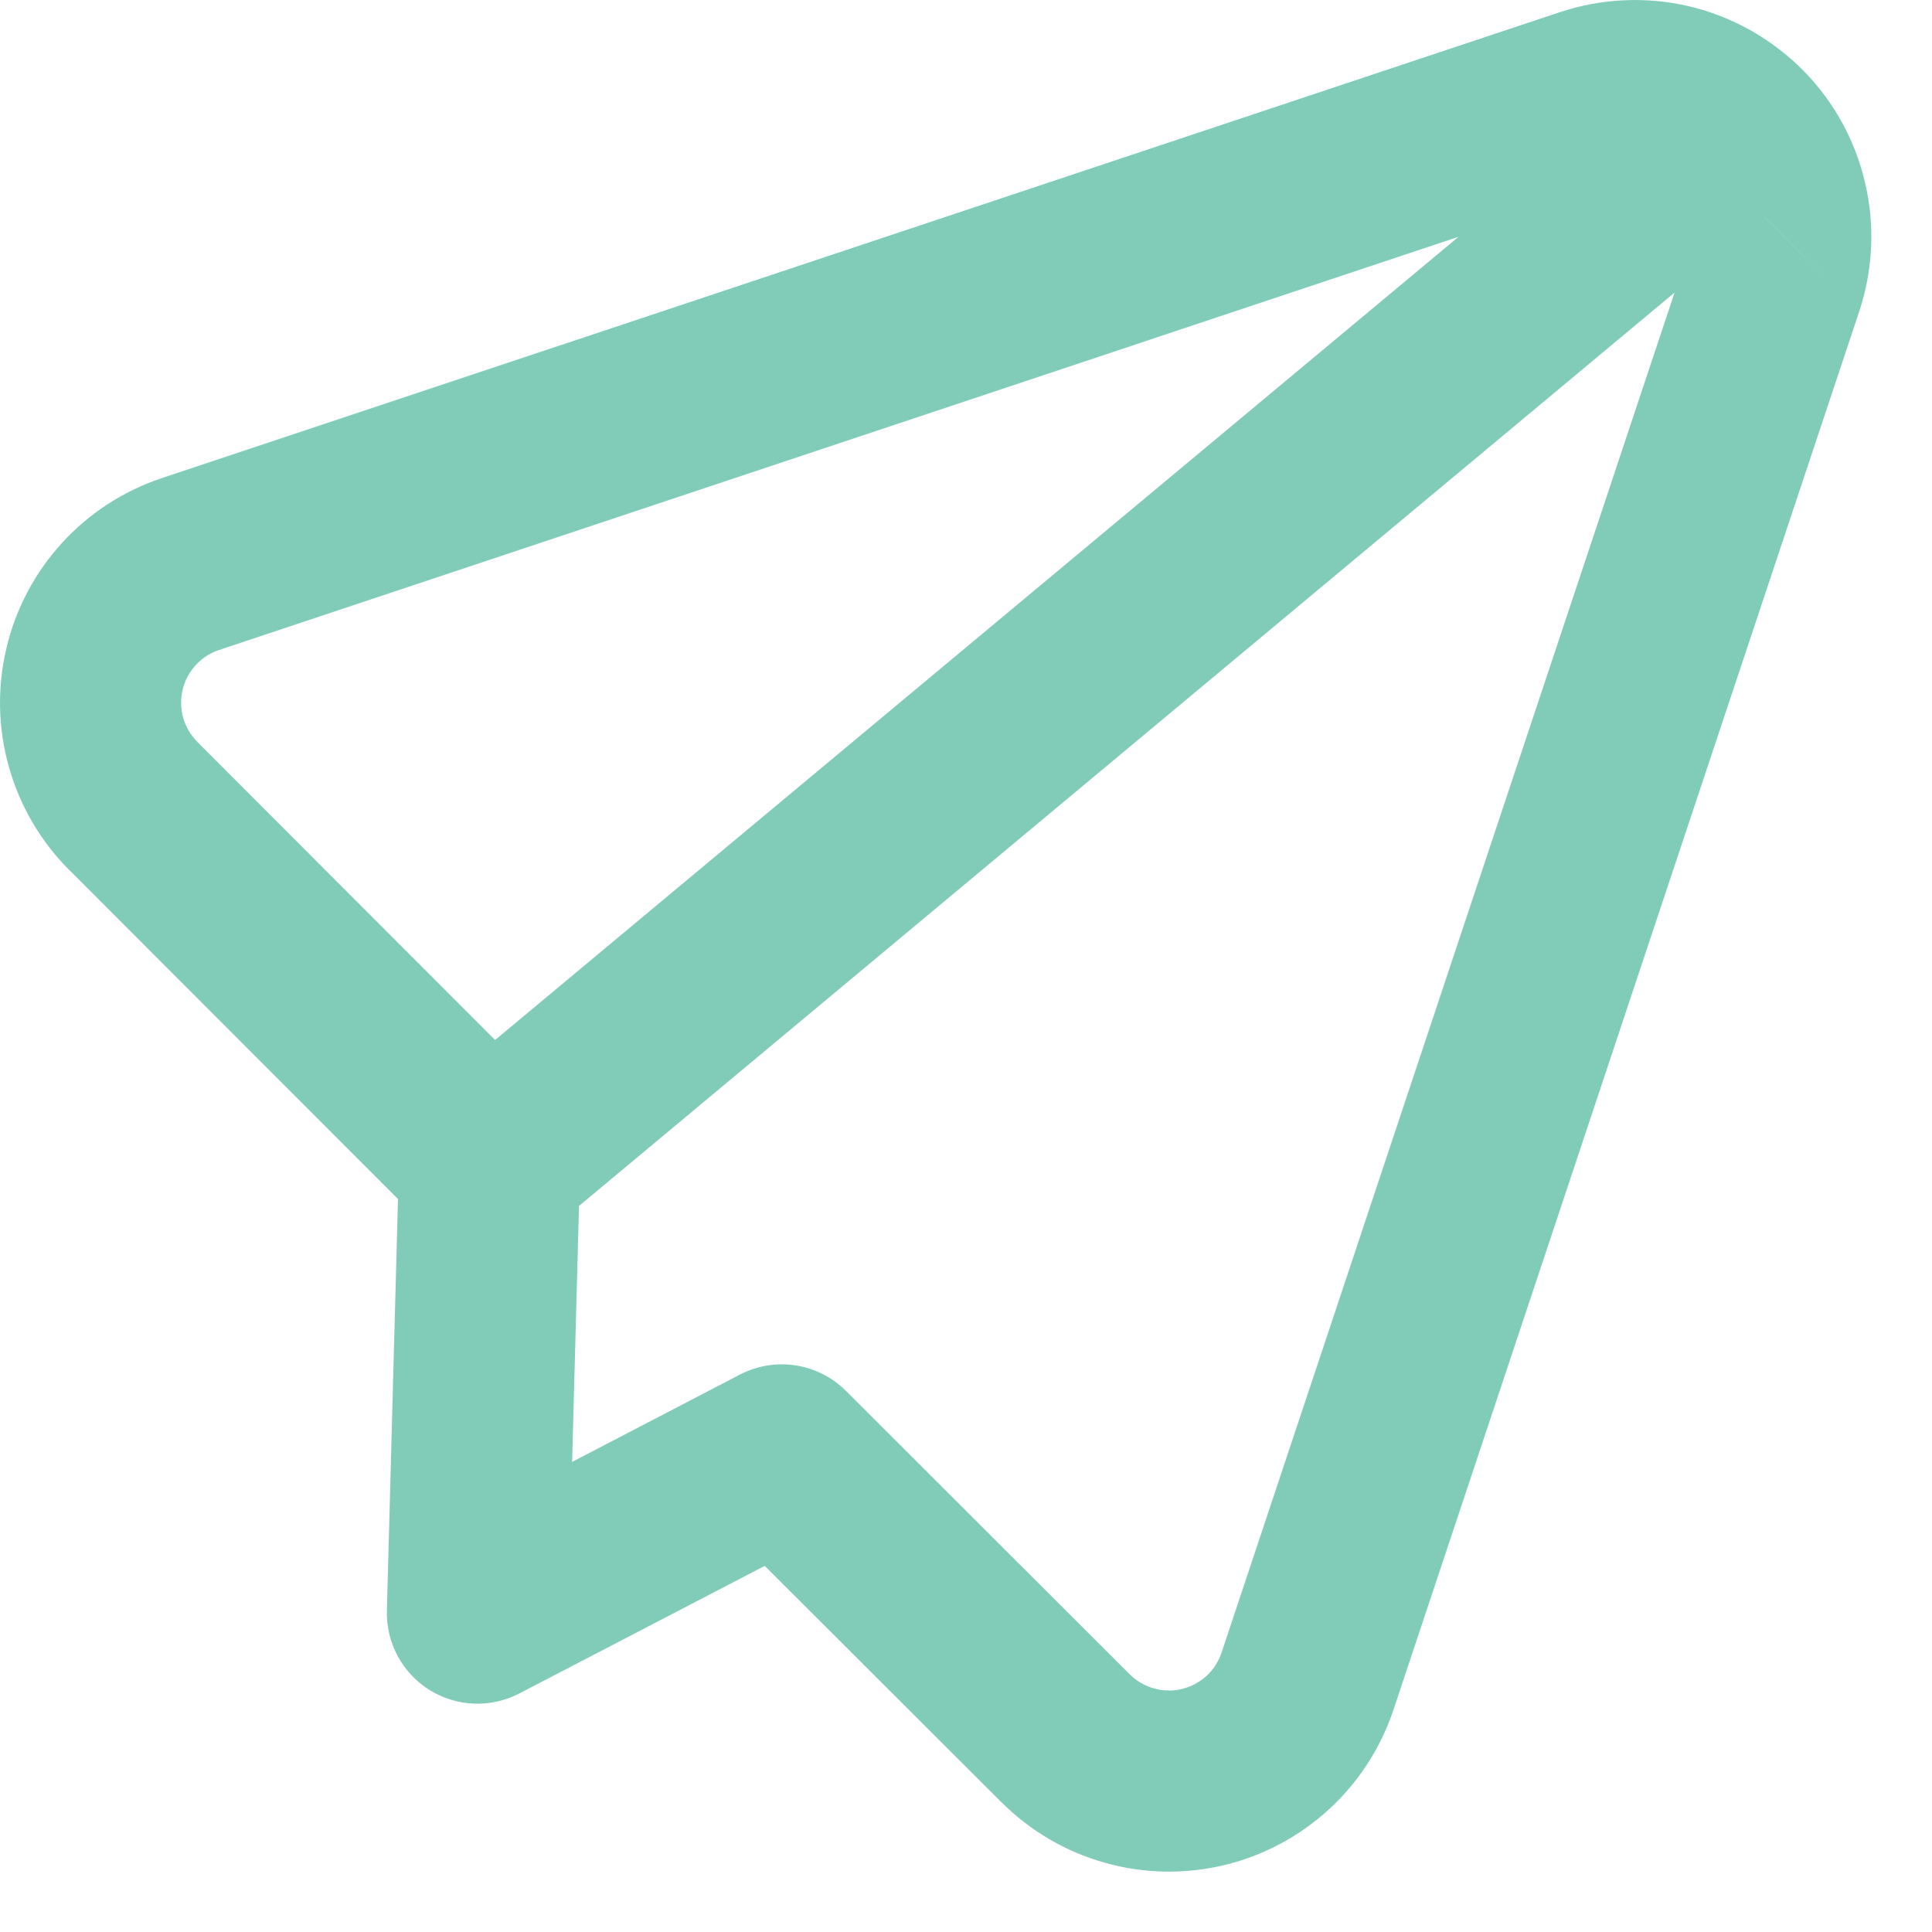 <svg width="16" height="16" viewBox="0 0 16 16" fill="none" xmlns="http://www.w3.org/2000/svg">
<path fill-rule="evenodd" clip-rule="evenodd" d="M13.988 0.052C13.633 -0.031 13.263 -0.014 12.918 0.101L12.917 0.101L1.338 3.96L1.338 3.96L1.336 3.961C1.02 4.067 0.736 4.252 0.512 4.498C0.287 4.745 0.129 5.044 0.053 5.369C-0.024 5.693 -0.017 6.032 0.074 6.352C0.164 6.673 0.335 6.965 0.57 7.202L0.572 7.203L3.296 9.93L3.204 13.339C3.197 13.605 3.331 13.854 3.556 13.995C3.781 14.136 4.064 14.147 4.3 14.025L6.333 12.968L8.294 14.926L8.295 14.926C8.531 15.162 8.823 15.334 9.145 15.425C9.466 15.517 9.806 15.524 10.131 15.448C10.456 15.371 10.756 15.212 11.003 14.987C11.249 14.762 11.434 14.477 11.54 14.16L11.54 14.16L15.397 2.58L14.616 1.8L14.616 1.799L15.397 2.58C15.512 2.234 15.529 1.864 15.445 1.51C15.362 1.155 15.181 0.831 14.924 0.574C14.899 0.55 14.875 0.526 14.849 0.503C14.84 0.495 14.831 0.487 14.821 0.479C14.582 0.272 14.297 0.125 13.988 0.052ZM13.551 0.734L12.918 0.101L13.551 0.734L13.551 0.734ZM12.079 1.961L1.814 5.383L1.813 5.383C1.739 5.408 1.673 5.451 1.62 5.509C1.567 5.567 1.53 5.637 1.512 5.714C1.494 5.79 1.496 5.869 1.517 5.945C1.539 6.02 1.579 6.088 1.634 6.144L1.634 6.144L4.1 8.613L12.079 1.961ZM4.795 9.987L4.738 12.107L6.129 11.383C6.419 11.233 6.773 11.287 7.005 11.518L9.355 13.865L9.355 13.865C9.411 13.921 9.479 13.961 9.555 13.982C9.63 14.004 9.71 14.006 9.786 13.988C9.863 13.97 9.933 13.932 9.991 13.88C10.049 13.827 10.092 13.76 10.117 13.685L13.868 2.423L4.795 9.987Z" fill="#80CCB8"/>
</svg>
